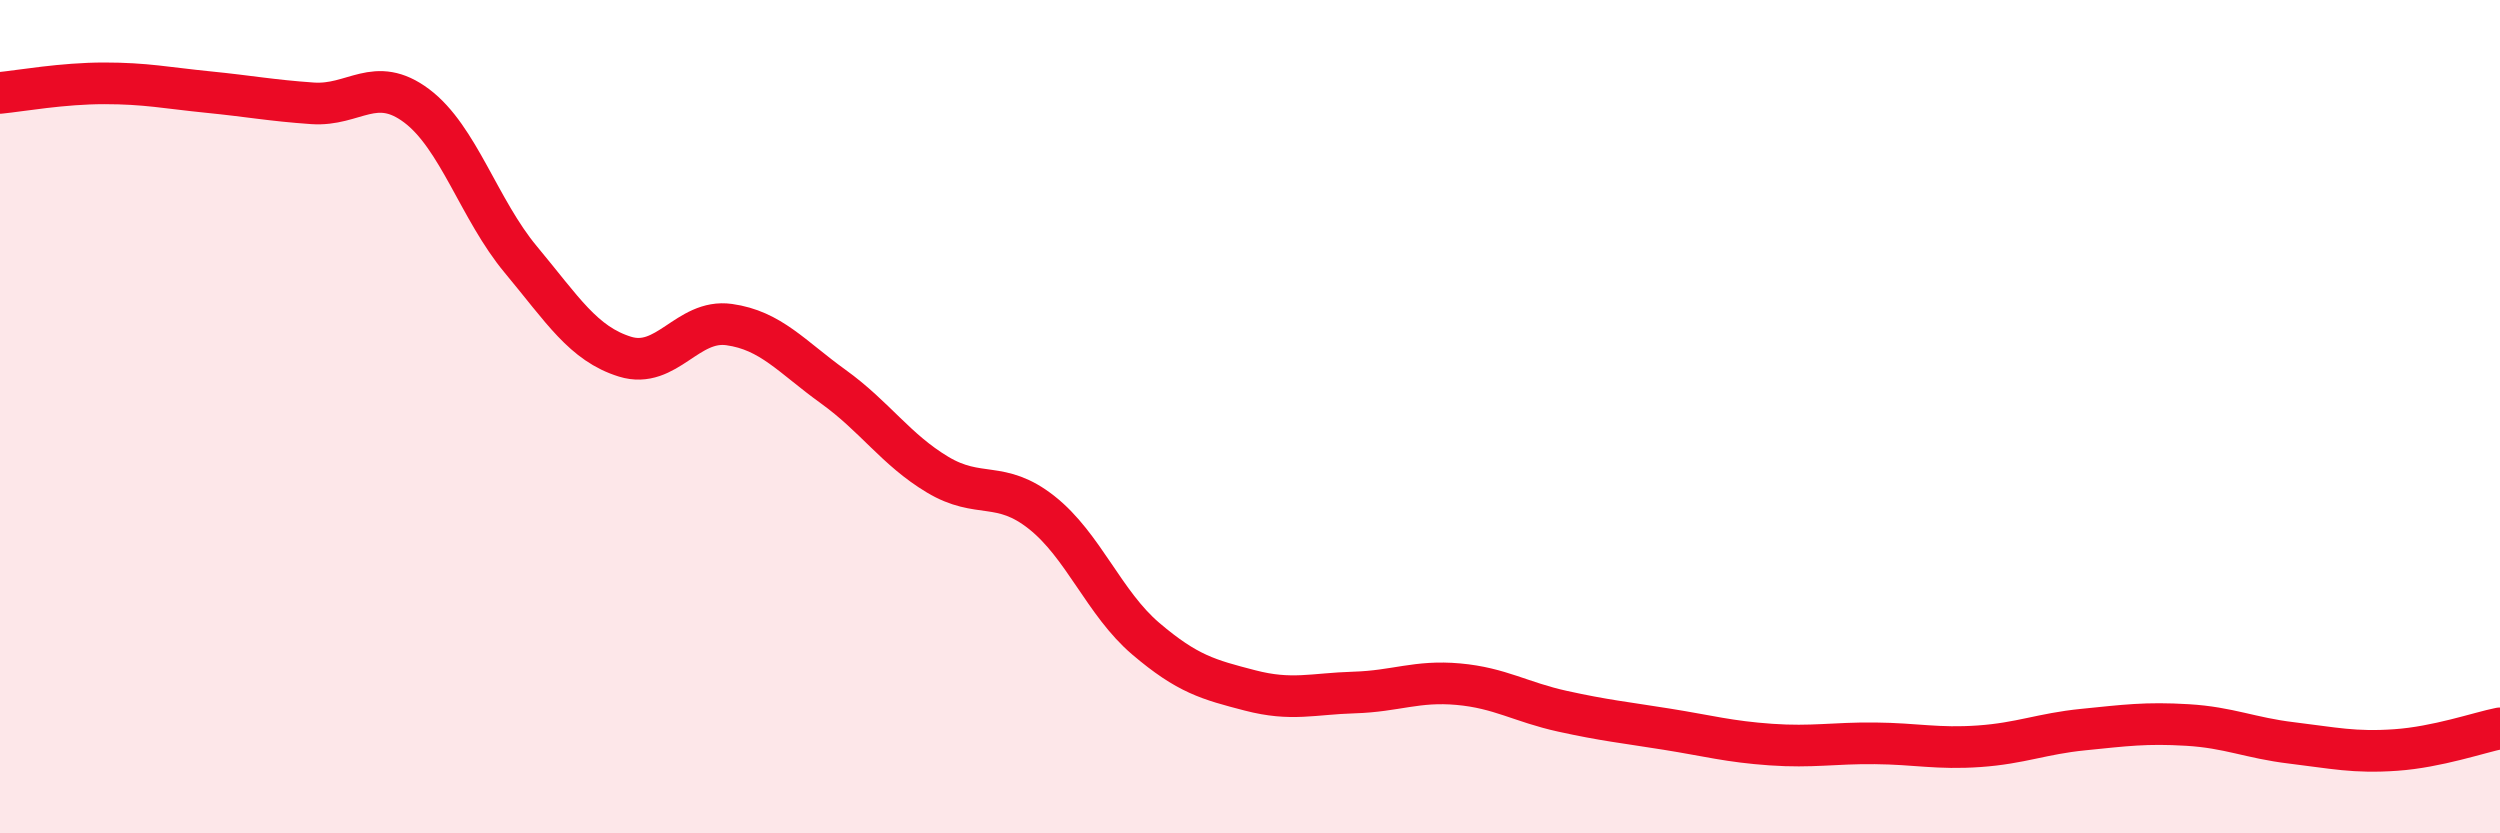 
    <svg width="60" height="20" viewBox="0 0 60 20" xmlns="http://www.w3.org/2000/svg">
      <path
        d="M 0,2.23 C 0.5,2.18 1.5,2 2.5,2 C 3.5,2 4,2.11 5,2.21 C 6,2.31 6.5,2.41 7.5,2.48 C 8.5,2.55 9,1.79 10,2.54 C 11,3.29 11.5,5.03 12.5,6.23 C 13.5,7.43 14,8.25 15,8.56 C 16,8.87 16.5,7.65 17.5,7.79 C 18.5,7.93 19,8.56 20,9.28 C 21,10 21.5,10.79 22.5,11.39 C 23.5,11.99 24,11.51 25,12.3 C 26,13.09 26.5,14.48 27.5,15.33 C 28.5,16.18 29,16.31 30,16.57 C 31,16.83 31.5,16.65 32.5,16.62 C 33.5,16.59 34,16.33 35,16.42 C 36,16.51 36.5,16.85 37.5,17.07 C 38.5,17.29 39,17.34 40,17.5 C 41,17.66 41.5,17.8 42.5,17.87 C 43.5,17.94 44,17.83 45,17.84 C 46,17.85 46.5,17.98 47.5,17.91 C 48.5,17.84 49,17.61 50,17.51 C 51,17.41 51.5,17.34 52.5,17.4 C 53.5,17.46 54,17.71 55,17.83 C 56,17.95 56.5,18.07 57.5,18 C 58.5,17.93 59.5,17.58 60,17.48L60 20L0 20Z"
        fill="#EB0A25"
        opacity="0.1"
        stroke-linecap="round"
        stroke-linejoin="round"
      />
      <path
        d="M 0,2.23 C 0.5,2.18 1.5,2 2.5,2 C 3.5,2 4,2.11 5,2.21 C 6,2.31 6.5,2.41 7.5,2.48 C 8.5,2.55 9,1.79 10,2.54 C 11,3.29 11.5,5.03 12.5,6.23 C 13.5,7.43 14,8.25 15,8.56 C 16,8.87 16.5,7.65 17.5,7.79 C 18.5,7.93 19,8.56 20,9.28 C 21,10 21.5,10.79 22.5,11.39 C 23.5,11.99 24,11.51 25,12.3 C 26,13.09 26.5,14.48 27.5,15.33 C 28.5,16.18 29,16.31 30,16.57 C 31,16.83 31.5,16.65 32.5,16.62 C 33.5,16.59 34,16.33 35,16.42 C 36,16.51 36.5,16.85 37.5,17.07 C 38.5,17.29 39,17.34 40,17.5 C 41,17.66 41.5,17.8 42.5,17.87 C 43.5,17.94 44,17.83 45,17.84 C 46,17.85 46.5,17.98 47.5,17.91 C 48.5,17.84 49,17.61 50,17.51 C 51,17.41 51.5,17.34 52.5,17.4 C 53.5,17.46 54,17.71 55,17.83 C 56,17.95 56.5,18.07 57.5,18 C 58.5,17.93 59.5,17.58 60,17.48"
        stroke="#EB0A25"
        stroke-width="1"
        fill="none"
        stroke-linecap="round"
        stroke-linejoin="round"
      />
    </svg>
  